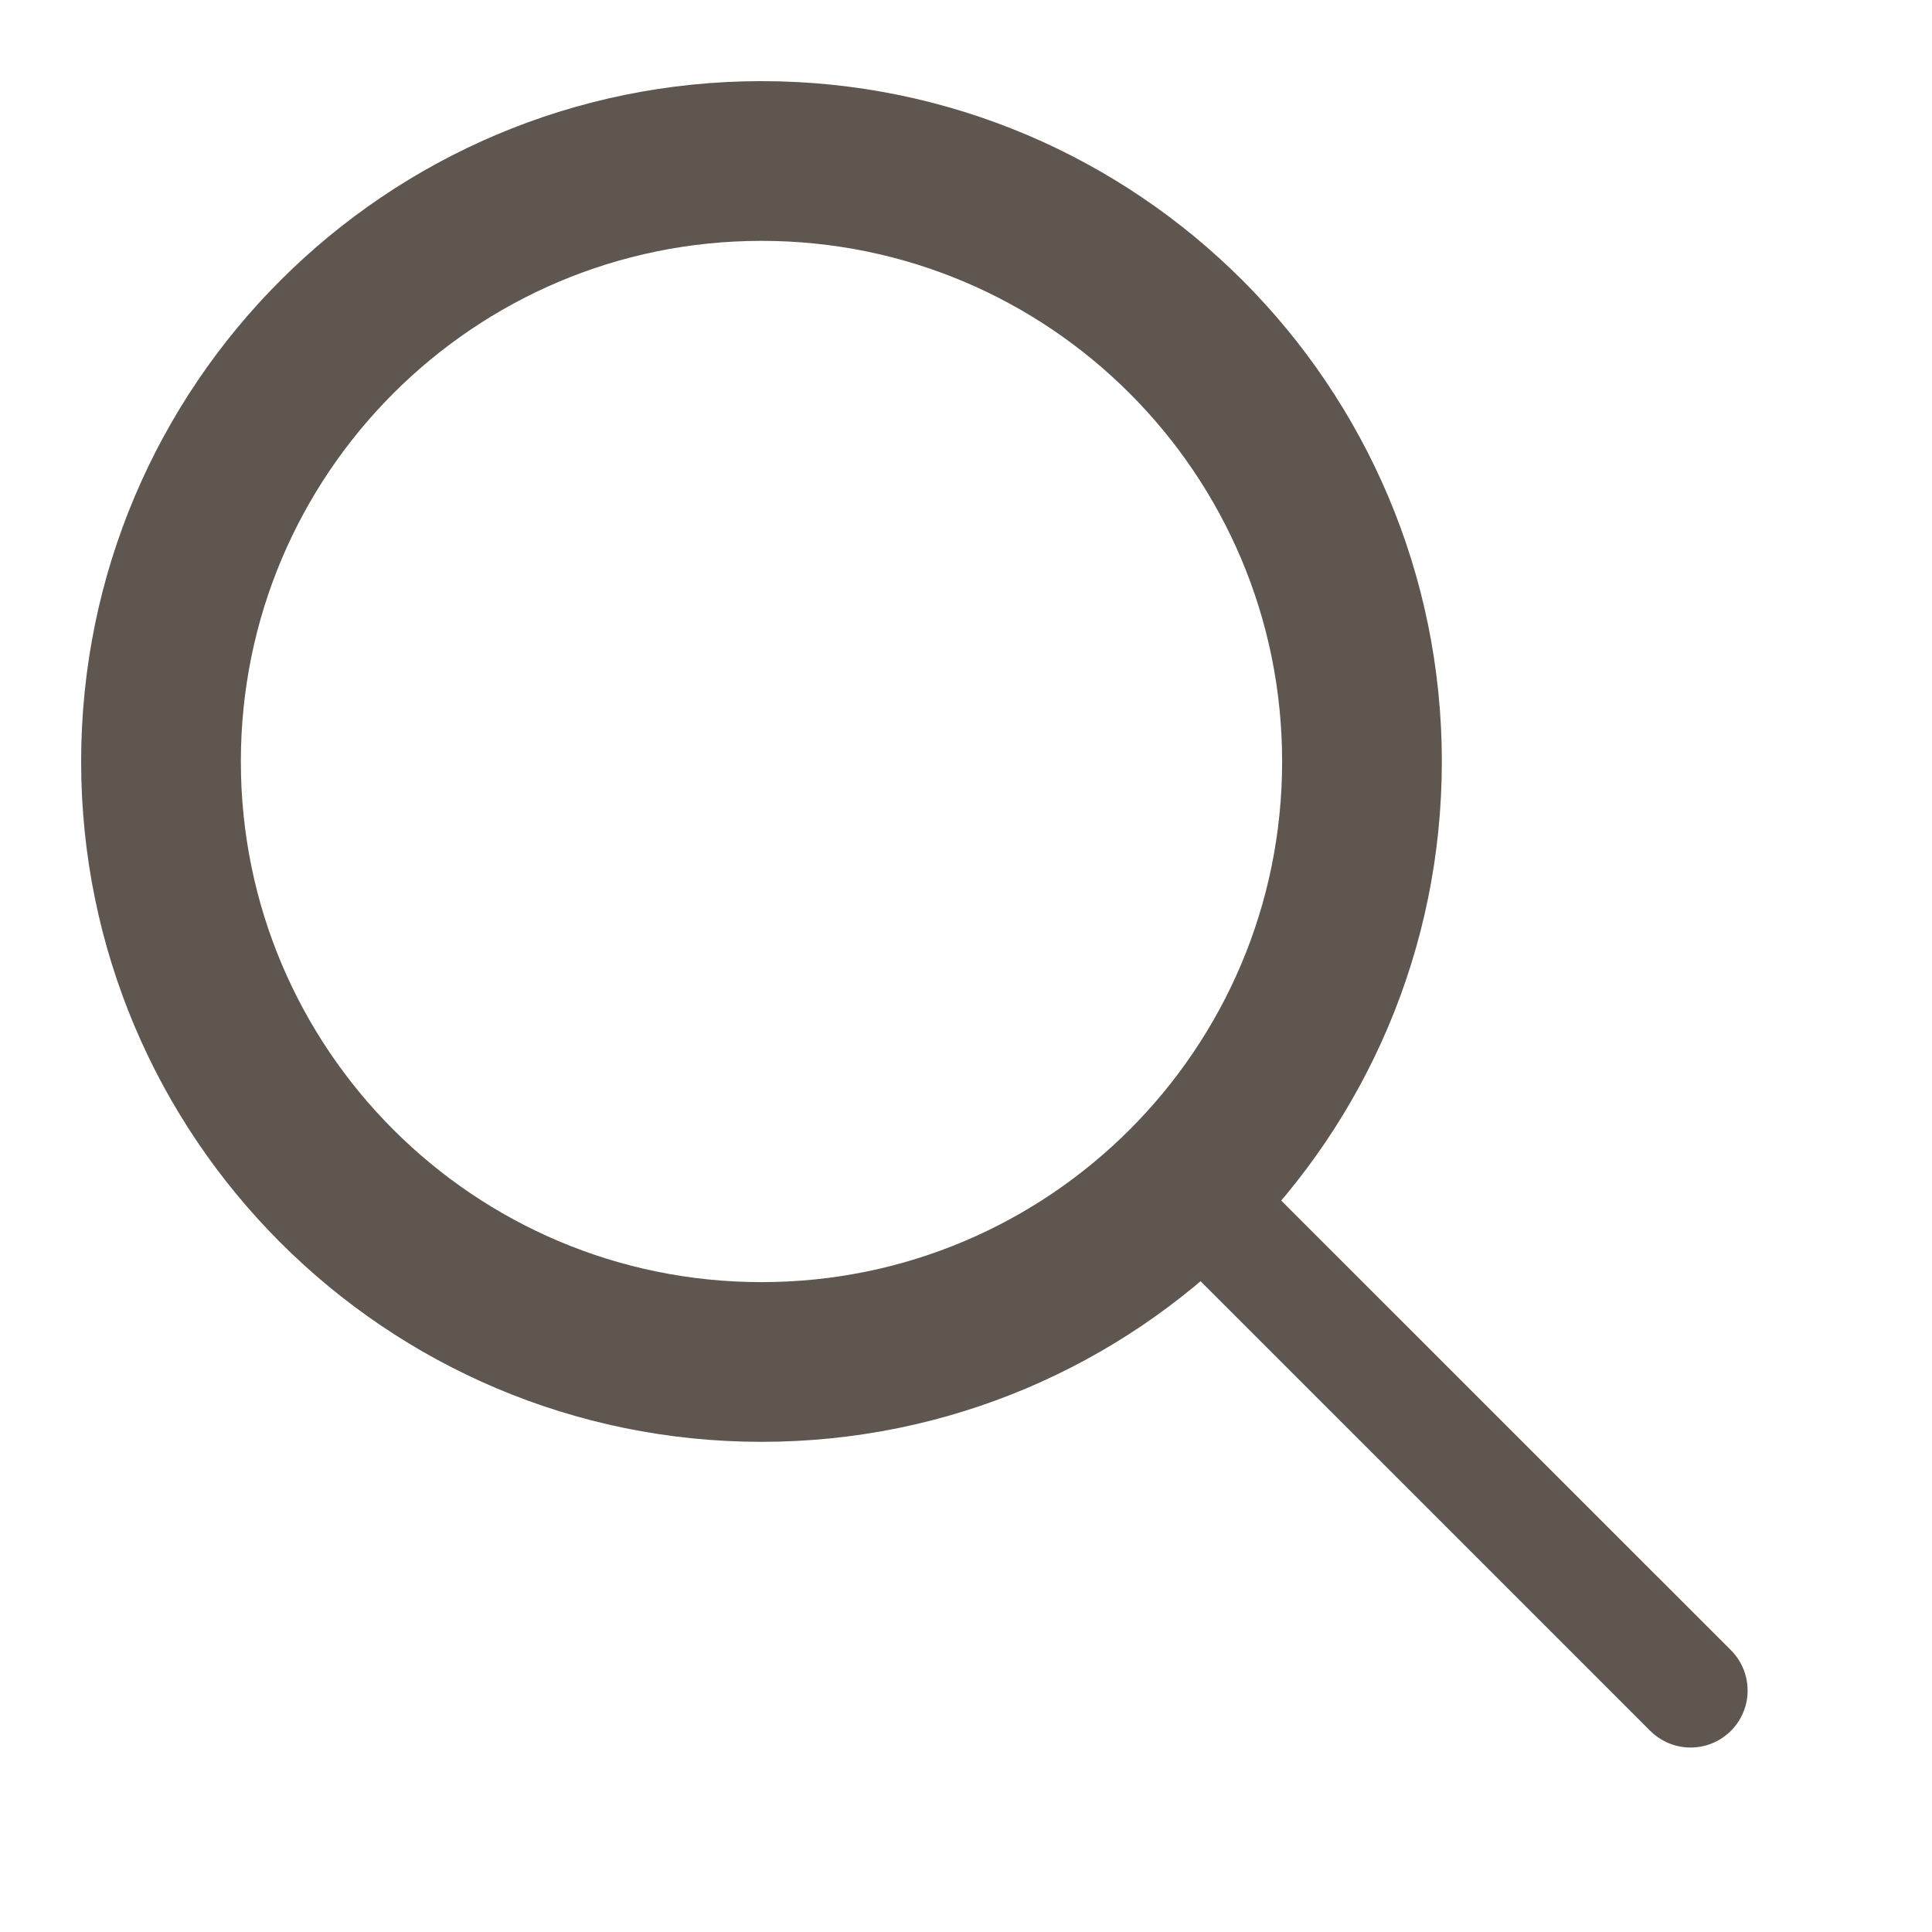 <svg width="24" height="24" viewBox="0 0 24 24" fill="none" xmlns="http://www.w3.org/2000/svg">
<path d="M9.46 16.919C13.58 16.919 16.919 13.58 16.919 9.46C16.919 5.34 13.58 2 9.46 2C5.34 2 2 5.34 2 9.46C2 13.58 5.34 16.919 9.46 16.919Z" stroke="#5E564F" stroke-width="1.984" stroke-miterlimit="10"/>
<path d="M21.001 21L14.688 14.688" stroke="#5E564F" stroke-width="1.417" stroke-miterlimit="10" stroke-linecap="round" stroke-linejoin="round"/>
</svg>
